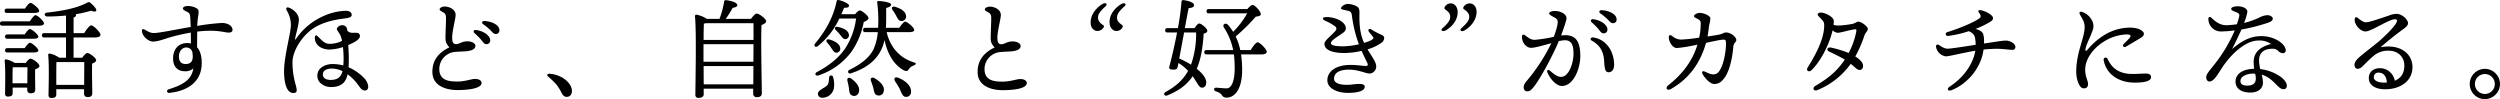 <svg xmlns="http://www.w3.org/2000/svg" width="1110.624" height="44.044"><path d="M15.12 5.74c1.536 0 2.3-.288 2.3-.96 0-1.008-3.024-3.5-3.888-3.5-.576 0-1.632 1.3-2.448 2.544H3.12c-.624 0-1.056.24-1.056.96 0 .768.432.96 1.056.96ZM1.056 9.484c-.624 0-1.056.24-1.056.96 0 .768.432.96 1.056.96h16.32c1.344 0 2.16-.336 2.16-1.008 0-1.008-2.88-3.648-3.744-3.648-.624 0-1.68 1.44-2.544 2.736Zm2.256 5.808c-.624 0-1.056.24-1.056.96 0 .768.432.96 1.056.96h11.472c1.536 0 2.256-.288 2.256-.912-.048-.96-2.928-3.408-3.744-3.408-.576 0-1.536 1.248-2.352 2.4Zm0 6.1c-.624 0-1.056.24-1.056.96 0 .768.432.96 1.056.96h11.52c1.488 0 2.208-.288 2.208-.912 0-.96-2.928-3.408-3.7-3.408-.576 0-1.584 1.248-2.4 2.4Zm2.256 15.596v-1.78c0-.96 0-4.176.1-5.28l.288-.048h6.24c0 1.68-.048 4.752-.048 7.1Zm1.008-9.024a12.3 12.3 0 0 0-3.84-1.584.574.574 0 0 0-.668.628c.432 4.128.192 11.568.192 14.592a1.15 1.15 0 0 0 1.248 1.3c1.392 0 2.112-.432 2.112-1.488v-2.504h6.48v.912a1.44 1.44 0 0 0 1.488 1.632c1.3 0 2.064-.336 2.064-1.824 0-1.392-.1-6.048-.048-8.832.96-.336 1.92-.816 1.92-1.488 0-1.056-2.976-3.264-3.984-3.264-.528 0-1.392.96-2.112 1.92Zm18.432 9.744v-3.6c0-1.008 0-4.992.048-6.528H37.44c0 2.208-.048 6.816-.048 10.128Zm7.68-21.072h9.6c1.344 0 2.352-.432 2.352-1.152 0-1.152-3.12-4.224-4.128-4.224-.72 0-2.064 1.824-3.12 3.456h-4.7V7.808c.72-.24 1.1-.624 1.1-1.1a.6.6 0 0 0-.192-.384 53.5 53.5 0 0 0 6.912-1.584c1.872.864 2.64.192 2.112-.816a11.4 11.4 0 0 0-2.16-2.4c-.864-.768-1.1-.72-2.208-.1C33.888 3.68 27.556 4.88 20.832 5.6c-1.44.192-1.2 1.68.192 1.728a82 82 0 0 0 8.3-.432v7.824H19.68c-.624 0-1.056.24-1.056.96 0 .768.432.96 1.056.96h9.648v9.024h-2.976a11.6 11.6 0 0 0-4.272-1.872.574.574 0 0 0-.672.624c.48 4.56.192 14.4.144 17.808a1.18 1.18 0 0 0 1.344 1.3c1.392 0 2.112-.432 2.112-1.488v-2.408h12.336V41.5a1.467 1.467 0 0 0 1.488 1.632c1.344 0 2.16-.336 2.16-1.824 0-1.824-.192-9.408-.048-13.056.912-.384 1.776-.816 1.776-1.488 0-1.056-2.928-3.216-3.936-3.216-.576 0-1.536 1.1-2.3 2.112h-3.796Zm52.944 8.736c-.1 2.112-1.2 3.072-3.168 3.072-2.112 0-2.976-1.3-2.976-3.36 0-2.3 1.44-3.984 3.264-3.984a2.725 2.725 0 0 1 2.688 2.016 14 14 0 0 1 .192 2.256M98.64 10.208a96 96 0 0 0-11.04 1.3c.1-1.584.24-3.072.432-4.272.336-2.256.336-2.832-.576-3.5a7.7 7.7 0 0 0-4.032-1.056c-.816 0-2.16.24-2.16 1.1 0 .672 1.248 1.152 2.064 1.584 1.056.576 1.1 1.152 1.248 3.216.048.72.1 1.968.144 3.408-6.816 1.144-13.968 2.68-16.272 2.68-1.68 0-2.544-.576-4.128-1.488-.816-.48-1.248-.288-1.248.528 0 2.3 2.784 4.7 4.8 4.752 2.16.048 5.232-1.152 7.152-1.728a85 85 0 0 1 9.744-2.256c0 1.632.048 3.312.048 4.848a6.4 6.4 0 0 0-1.68-.192c-3.792 0-6.24 2.688-6.24 6.768 0 3.648 1.824 5.76 5.376 5.76a5.16 5.16 0 0 0 3.596-1.252c-.764 5.38-5.276 7.492-10.94 9.268-1.1.336-.864 1.68.288 1.584 8.592-.864 14.4-5.28 14.4-13.2 0-3.12-.672-5.568-2.064-7.056 0-2.5.048-5.184.048-6.96a49 49 0 0 1 5.856-.384c4.464 0 6.672.816 8.112.816.96 0 1.728-.288 1.728-1.248 0-1.728-2.064-3.02-4.656-3.02m57.6-3.6c0-1.3-1.344-1.824-2.688-1.824a26.3 26.3 0 0 0-10.176 2.5 28.8 28.8 0 0 0-11.808 9.88c-.432.624-.576.48-.432-.192.336-1.824 1.632-6.1 1.632-8.208 0-2.592-2.448-4.56-4.176-5.28-1.248-.528-1.824.048-1.1 1.344a12.3 12.3 0 0 1 1.728 6.288c0 3.552-3.024 13.872-3.024 20.5 0 4.848 1.008 9.7 4.128 9.7 1.152 0 1.488-.528 1.488-1.248 0-2.016-1.872-5.184-1.872-12.432 0-4.608 3.6-10.7 8.16-14.256 4.416-3.408 10.32-4.608 14.688-5.136 2.828-.344 3.452-.776 3.452-1.636m-9.264 28.9c-1.824 0-3.552-.624-3.552-2.448 0-1.584 1.44-2.592 4.032-2.592a10.8 10.8 0 0 1 4.7 1.152c-.668 2.632-2.252 3.88-5.18 3.88Zm7.248-22.08a2.08 2.08 0 0 0-2.156-2.22 2.5 2.5 0 0 0-2.448 1.584c0 .768 1.3 1.824 1.872 3.6a9.6 9.6 0 0 1 .432 1.776 12.2 12.2 0 0 1-5.376 1.3c-2.352 0-3.168-1.2-5.424-3.36-.72-.672-1.248-.48-1.248.72 0 3.408 3.216 5.184 6.528 5.184a21.3 21.3 0 0 0 5.952-1.1 47 47 0 0 1 .288 4.944c0 1.248-.048 2.112-.144 3.216a19 19 0 0 0-4.8-.624c-2.736 0-6.72 1.392-6.72 5.232 0 3.216 3.216 4.992 6.048 4.992 4.272 0 6.576-1.776 7.392-5.664a21 21 0 0 1 4.7 4.752c1.104 1.484 1.68 2.448 3.024 2.448.912 0 1.44-.672 1.44-1.824a6.38 6.38 0 0 0-2.016-3.892 21.2 21.2 0 0 0-6.72-4.608c.1-1.632.1-3.024.1-4.32s-.1-3.456-.24-5.568c2.448-1.008 5.184-2.4 5.184-3.936 0-.672-.144-1.344-1.536-1.488-1.3-.144-2.976.48-4.128-1.1Zm41.088-9.32c0 .624.768.864 1.776 1.488.816.528 1.056 1.1 1.056 2.544 0 1.824-.24 6.528-.24 8.784 0 2.016.624 2.784 1.728 4.128-4.9 2.352-7.68 5.856-7.536 11.232.192 6.048 6.384 7.724 11.04 7.724 5.28 0 10.8-.768 10.8-3.168 0-1.056-1.2-1.776-2.832-1.776-1.776 0-4.368 1.152-7.968 1.152-4.224 0-7.776-.72-7.968-5.232a7.613 7.613 0 0 1 7.056-7.92c1.536-.144 3.5-.192 4.752-.288 2.448-.192 4.224-.912 4.224-2.4 0-1.2-1.728-2.064-3.7-2.016-2.4.048-3.408 1.2-4.8 1.248s-1.824-.96-1.824-2.88c0-3.072 1.536-8.352 1.536-10.128 0-2.352-2.688-3.7-4.9-3.7-.952.008-2.2.536-2.2 1.208m19.776 5.232c-.912 0-1.248.816-.48 1.392a24.3 24.3 0 0 1 3.552 2.976c.912 1.008 1.392 1.392 2.112 1.392a1.54 1.54 0 0 0 1.584-1.68c0-2.448-3.696-4.032-6.768-4.08m-3.792 3.984a.726.726 0 0 0-.576 1.3c.96.912 2.064 1.92 2.88 2.88 1.1 1.3 1.44 2.112 2.544 2.112a1.6 1.6 0 0 0 1.632-1.68c0-2.26-3.36-4.372-6.48-4.612m32.928 19.44c-1.152-.1-1.44.624-.624 1.344a33 33 0 0 1 3.456 3.312 19.4 19.4 0 0 1 2.352 3.7c.576 1.2 1.3 1.92 2.352 1.92 2.112 0 3.024-2.4 1.728-4.9-1.584-2.976-5.232-5.04-9.264-5.376m68.4 4.7-.048-8.112h22.128l-.048 8.112Zm-.1-12.912v-4.9h22.224l-.048 7.776h-22.172Zm.048-6.816c0-2.88.048-5.856.144-7.248a4 4 0 0 0 .864-.192h21.168v7.44Zm9.84-9.36a41 41 0 0 0 3.072-4.9c.96-.1 2.016-.48 2.064-1.1.1-1.2-2.448-1.968-4.944-2.3-.576-.048-.96.288-.912.624a37.6 37.6 0 0 1-2.064 7.68h-5.616a13 13 0 0 0-4.604-1.872.655.655 0 0 0-.672.672c.72 6.624.192 29.52.192 34.9a1.224 1.224 0 0 0 1.392 1.392c1.536 0 2.3-.576 2.3-1.632v-2.452h21.988v2.16a1.478 1.478 0 0 0 1.536 1.632c1.392 0 2.3-.384 2.3-1.872 0-3.408-.48-23.376-.144-30.192 1.056-.384 2.064-.912 2.064-1.68 0-1.1-3.12-3.408-4.224-3.408-.624 0-1.728 1.3-2.5 2.352Zm75.7-1.392c.72 1.344 1.152 2.352 2.352 2.352a1.977 1.977 0 0 0 2.064-2.112c-.048-2.16-2.544-3.552-4.992-4.224-1.2-.336-1.632.528-1.056 1.392a19 19 0 0 1 1.632 2.596Zm-29.76 27.412c-.192 1.584-.1 2.832-1.008 3.648-1.536 1.344-4.032 2.064-3.984 3.648a1.77 1.77 0 0 0 1.92 1.728 5.183 5.183 0 0 0 5.232-4.7 11.5 11.5 0 0 0-.432-4.56.881.881 0 0 0-1.728.236m5.424-28.08c.432-1.008.864-1.968 1.2-2.88 1.392.1 2.208-.192 2.208-.912.048-.96-2.976-2.16-4.56-2.5-.528-.1-.864.048-.96.576-1.3 6.336-4.368 12.528-9.5 18.672-.912 1.152.1 2.016 1.152 1.2a33.5 33.5 0 0 0 9.552-12.24h7.44a31.2 31.2 0 0 1-4.752 13.152c-2.736 4.08-6.96 7.632-12.624 10.608-1.248.672-.672 1.968.72 1.488a29.8 29.8 0 0 0 14.688-10.608 34.3 34.3 0 0 0 5.376-13.1c1.1-.384 2.112-1.056 2.112-1.728 0-1.008-2.88-3.408-3.888-3.408-.48 0-1.344.816-2.064 1.68Zm-6.336 12.576a18.4 18.4 0 0 1 1.872 2.448c.816 1.2 1.344 2.16 2.4 2.064a1.74 1.74 0 0 0 1.536-2.112c-.192-1.872-2.544-3.168-4.944-3.792-1.152-.24-1.488.624-.864 1.392m5.808-3.408c.912 1.1 1.488 2.064 2.5 1.872a1.727 1.727 0 0 0 1.344-2.16c-.384-1.824-2.688-2.832-5.04-3.264-1.152-.192-1.44.72-.768 1.392a20.5 20.5 0 0 1 1.964 2.16m4.9 19.44c-1.152-.864-1.968-.1-1.68 1.008.24 1.056.528 2.16.672 3.216.192 1.536.192 2.832 1.392 3.264a2.118 2.118 0 0 0 2.972-1.392c.816-2.256-1.152-4.56-3.36-6.096Zm10.368-.192c-1.248-.72-2.016.144-1.584 1.248a35 35 0 0 1 1.056 3.168c.336 1.536.48 2.88 1.728 3.168a2.174 2.174 0 0 0 2.876-1.728c.576-2.352-1.68-4.464-4.08-5.856Zm10.368-.24c-1.344-.48-1.92.48-1.3 1.488.672 1.152 1.536 2.352 2.208 3.7.816 1.92 1.3 3.312 2.64 3.36a2.156 2.156 0 0 0 2.3-2.352c.1-2.74-2.78-5.044-5.852-6.196Zm4.848-20.208c1.632 0 2.448-.336 2.4-1.008 0-1.056-3.12-3.648-3.984-3.648-.624 0-1.776 1.44-2.64 2.736h-5.952c.192-3.168.1-6.288.144-8.832 1.68-.432 2.16-.912 2.16-1.536 0-.96-3.936-1.536-5.52-1.536-.672-.048-.72.288-.624.768a66 66 0 0 1 .48 6.864c0 1.056 0 2.544-.1 4.272h-5.616c-.624 0-1.056.24-1.056.96 0 .768.432.96 1.056.96h5.472a23 23 0 0 1-2.016 7.872c-1.824 3.312-4.7 5.952-10.656 8.928a.828.828 0 1 0 .72 1.488c7.152-2.3 11.376-5.952 13.632-10.752a18.4 18.4 0 0 0 1.3-4.08c1.3 6.1 4.08 11.04 8.592 13.488 1.44.672 1.776.192 2.256-.528a3.74 3.74 0 0 1 2.112-1.584c.912-.384 1.584-1.008 0-1.44-6.048-1.92-10.32-6.432-12-13.392Zm33.792-10.128c0 .624.768.864 1.776 1.488.816.528 1.056 1.1 1.056 2.544 0 1.824-.24 6.528-.24 8.784 0 2.016.624 2.784 1.728 4.128-4.9 2.352-7.68 5.856-7.536 11.232.192 6.048 6.384 7.728 11.04 7.728 5.28 0 10.8-.768 10.8-3.168 0-1.056-1.2-1.776-2.832-1.776-1.776 0-4.368 1.152-7.968 1.152-4.224 0-7.776-.72-7.968-5.232a7.613 7.613 0 0 1 7.056-7.92c1.536-.144 3.5-.192 4.752-.288 2.448-.192 4.224-.912 4.224-2.4 0-1.2-1.728-2.064-3.7-2.016-2.4.048-3.408 1.2-4.8 1.248s-1.824-.96-1.824-2.88c0-3.072 1.536-8.352 1.536-10.128 0-2.352-2.688-3.7-4.9-3.7-.956.004-2.204.532-2.204 1.204ZM497.956 1.9c-1.728 1.056-5.04 3.792-5.04 7.968 0 2.5 1.584 3.888 2.928 3.888a2.98 2.98 0 0 0 2.544-1.152c.48-.576.528-1.2.1-1.488-1.488-1.056-2.256-1.92-2.256-3.216 0-1.44.624-2.688 3.408-5.184 1-.908-.008-1.824-1.688-.816Zm-8.4 0c-1.92 1.2-5.04 4.08-5.04 8.112 0 2.544 1.584 3.744 2.976 3.744a3.25 3.25 0 0 0 2.5-1.152c.48-.528.624-1.056.1-1.44-1.584-1.008-2.3-2.064-2.3-3.312 0-1.536.72-2.64 3.456-5.136.944-.96-.016-1.872-1.696-.816Zm36.48 12.528h5.328a40.6 40.6 0 0 1-2.256 14.3 41 41 0 0 0-5.232-2.736Zm.332-1.92c.672-3.7 1.3-7.008 1.68-8.88 1.632-.144 2.448-.528 2.4-1.344 0-1.152-2.352-1.92-4.752-2.256a.726.726 0 0 0-.816.672 111 111 0 0 1-1.584 11.808h-4.608c-.624 0-1.056.24-1.056.96 0 .768.432.96 1.056.96h4.224c-1.2 6.24-2.64 12.288-3.408 14.976-.288.864 0 1.44 1.152 1.488 1.488.144 2.3-.048 2.5-1.1.048-.24.192-.864.384-1.824a23 23 0 0 1 4.272 3.5c-2.208 4.08-5.568 6.96-10.032 9.408-1.152.624-.48 2.016.72 1.536 5.28-2.112 8.88-4.848 11.328-8.544 2.064 2.832 2.784 5.088 4.176 5.088 1.248-.048 1.824-.96 1.872-2.16.1-1.776-1.3-3.888-4.224-6.24 1.824-4.176 2.688-9.264 3.072-15.6.96-.24 1.632-.624 1.632-1.3 0-.96-2.64-3.216-3.6-3.216-.624 0-1.488 1.152-2.064 2.064Zm24.624 9.744a24.3 24.3 0 0 0-2.064-6.044 82 82 0 0 0 8.928-8.784c.96-.192 2.256-.24 2.256-1.152 0-1.2-2.592-4.08-3.7-4.08-.528 0-1.44.864-2.256 1.824h-17.088c-.624 0-1.056.24-1.056.96 0 .768.432.96 1.056.96h17a38.7 38.7 0 0 1-6.24 8.208 26.5 26.5 0 0 0-2.26-3.076c-1.2-1.248-2.784-.144-1.728 1.344a27.3 27.3 0 0 1 3.984 9.84h-11.756c-.624 0-1.056.24-1.056.96 0 .768.432.96 1.056.96h12.1a54 54 0 0 1 .336 6.336c0 5.664-1.536 8.736-3.456 8.736-1.584 0-3.312-.192-4.464-.288-1.488-.144-1.68 1.2-.336 1.68a4.66 4.66 0 0 1 2.544 1.584 2.22 2.22 0 0 0 2.112 1.152c3.6 0 6.912-3.7 6.912-12.24a46 46 0 0 0-.48-6.96h9.12c1.248 0 2.3-.384 2.3-1.152 0-1.152-3.072-4.224-4.08-4.224-.72 0-2.064 1.824-3.072 3.456Zm61.92-7.152a28.6 28.6 0 0 1-3.6-1.968c-1.056-.672-1.824.1-1.152 1.008s1.152 1.392 1.776 2.208c.432.576.192.912-.672 1.44A16 16 0 0 1 606 19.036c-1.392-3.024-2.208-6.672-2.064-12.72.048-2.064-.144-2.928-1.152-3.456a8.5 8.5 0 0 0-4.176-1.1c-1.1 0-2.88 1.1-2.88 1.968 0 .528 1.92.72 3.408 1.152.864.24 1.3.72 1.44 1.968a56 56 0 0 0 3.12 12.816 33.4 33.4 0 0 1-6.96.912c-3.312 0-5.472-.336-5.472-1.488 0-.96 2.3-2.4 3.792-3.408 2.016-1.344 2.832-1.92 2.832-3.024 0-3.216-5.088-5.088-8.5-5.088-2.064 0-2.16.96-.72 1.632a21.5 21.5 0 0 1 4.56 2.592 1.245 1.245 0 0 1 .1 1.824c-1.44 1.92-4.944 4.272-4.944 5.856 0 2.736 3.552 4.08 8.88 4.08a35.3 35.3 0 0 0 7.632-.96c1.056 2.5 2.3 4.8 2.592 5.52.336.816.1 1.2-.768 1.2-.672 0-4.224-.48-6.624-.48-6.48 0-10.416 2.736-10.416 6.864 0 3.5 4.272 5.568 9.072 5.568 5.136 0 7.536-1.1 7.536-2.736 0-1.536-2.736-1.344-5.472-1.008-3.744.48-8.16 0-8.16-2.5 0-2.976 2.832-4.08 6.72-4.08 4.128 0 7.344 1.728 9.072 1.728a3.1 3.1 0 0 0 2.928-3.216c0-1.872-1.92-4.272-3.84-7.536a19.6 19.6 0 0 0 6.192-2.928 2.77 2.77 0 0 0 1.2-2.016c0-1.008-.576-1.2-2.016-1.872m29.616-1.728c1.728-1.056 5.04-3.792 5.04-7.968 0-2.544-1.584-3.888-2.928-3.888a2.98 2.98 0 0 0-2.544 1.152c-.48.576-.528 1.2-.1 1.488 1.44 1.056 2.256 1.872 2.256 3.216 0 1.44-.624 2.688-3.456 5.184-1.004.864.004 1.824 1.732.816m8.352 0c1.968-1.2 5.088-4.08 5.088-8.112 0-2.544-1.584-3.744-3.024-3.744a3.14 3.14 0 0 0-2.448 1.152c-.48.528-.672 1.056-.144 1.44 1.584 1.008 2.352 2.064 2.352 3.312 0 1.536-.768 2.64-3.5 5.136-.964.96-.004 1.872 1.676.816m59.04-.672c1.1 1.3 1.44 2.112 2.544 2.112a1.6 1.6 0 0 0 1.632-1.68c0-2.256-3.36-4.368-6.48-4.608a.726.726 0 0 0-.576 1.3c.96.908 2.064 1.916 2.88 2.876m-14.592 2.928a13 13 0 0 0-1.824.144c.96-2.592 1.92-5.28 2.352-7.056.576-2.4-2.592-3.84-5.04-3.84-1.392 0-2.592.432-2.592 1.056 0 .384.24.72 2.112 1.68 1.056.576 1.68 1.1 1.68 2.112 0 1.248-.528 3.36-1.728 6.624a60.5 60.5 0 0 1-8.5 1.344c-1.872 0-2.88-1.008-4.128-1.92-.912-.672-1.536-.48-1.536.624 0 2.3 1.728 4.848 4.08 4.848 1.824 0 5.568-1.152 8.976-2.064a80 80 0 0 1-10.512 16.272c-1.2 1.392-1.776 2.256-1.776 3.264s.484 1.872 1.588 1.872c.96 0 1.584-.432 2.688-1.728 2.928-3.5 8.688-14.208 11.328-20.592a14 14 0 0 1 2.784-.384c3.264 0 3.744 2.928 3.744 5.952 0 4.416-2.16 10.32-5.52 10.32-2.016 0-3.888-1.92-4.992-2.784-.912-.72-1.392 0-1.1.72 1.1 2.784 3.888 6.1 6.48 6.1 5.136 0 8.16-7.728 8.16-13.248-.004-6.436-1.924-9.316-6.724-9.316m12.48 1.008c-1.1-.144-1.68.864-.624 1.44 3.552 1.968 5.232 4.752 5.472 9.168.192 3.936.672 4.848 2.016 4.848 1.392 0 2.4-1.2 2.4-3.264-.004-6.192-3.604-11.376-9.264-12.192m3.6-12.1c-.912 0-1.248.816-.48 1.392a24.3 24.3 0 0 1 3.552 2.976c.912 1.008 1.392 1.392 2.112 1.392a1.54 1.54 0 0 0 1.584-1.68c0-2.444-3.696-4.028-6.768-4.076Zm55.392 9.888c-1.056 0-1.536.672-3.36 1.008-1.056.192-2.832.48-4.848.768.288-1.728.528-3.648.672-4.8a22.5 22.5 0 0 0 .576-3.216c0-1.2-2.928-2.448-4.7-2.448-1.3 0-2.592.816-2.592 1.392 0 .624.816.816 1.728 1.344.816.48 1.152.72 1.248 1.632a27 27 0 0 1-.672 6.624 73 73 0 0 1-8.112.864 6.33 6.33 0 0 1-3.936-1.632c-.768-.576-1.44-.48-1.44.576.048 2.256 1.776 4.8 3.552 4.8a52 52 0 0 0 6.72-1.008c.768-.144 1.584-.288 2.448-.48-2.448 8.064-7.536 13.776-12.912 18-1.584 1.248-.576 2.64 1.152 1.68 8.5-4.8 13.152-12.048 15.6-20.5 2.976-.624 5.808-1.248 6.816-1.344 1.776-.192 1.92-.048 2.016 1.248.144 3.168-.912 9.936-3.072 12.768a3.03 3.03 0 0 1-2.64 1.344c-1.056 0-1.776-.384-3.7-1.248-1.056-.48-1.488.192-.96 1.152.864 1.536 3.216 4.368 5.184 4.368a4.66 4.66 0 0 0 3.552-1.584c3.168-3.072 4.464-9.936 4.9-14.88.144-1.92 1.344-2.112 1.344-3.072-.004-1.24-2.308-3.352-4.564-3.352Zm62.976-1.632c0-.912-2.736-3.168-4.176-3.168-.768 0-1.488.768-2.736 1.008a43 43 0 0 1-6.192.72 10.8 10.8 0 0 1-2.112-.288c.048-.576.1-1.152.1-1.728 0-1.824-3.84-3.744-5.664-3.744-.912 0-1.488.336-1.488.816 0 .432.336.768 1.248 1.68 1.584 1.584 1.776 1.92 1.584 4.464-.384 5.232-3.6 11.568-7.3 17.472-.816 1.3.528 2.3 1.728 1.152 4.032-3.888 7.968-11.52 9.36-17.712a3.83 3.83 0 0 0 2.208 1.1c1.488 0 4.368-1.056 7.584-1.536.624-.1.864 0 .768.768a33.9 33.9 0 0 1-3.408 9.744 49 49 0 0 0-7.872-2.4c-1.68-.336-2.16 1.152-.816 1.776 2.592 1.2 5.088 2.448 6.96 3.552-3.12 4.656-6.72 7.968-12.96 11.616-1.728 1.008-.912 2.64.816 1.92a33.7 33.7 0 0 0 14.784-11.656c1.968 1.584 2.88 2.736 3.984 2.736 1.008 0 1.488-.912 1.488-1.824 0-1.536-1.488-2.928-3.456-4.176a54 54 0 0 0 4.032-9.216c.428-1.392 1.536-2.016 1.536-3.072Zm61.44 5.232c-1.536 0-3.6.384-9.84 1.3a12 12 0 0 0-.336-4.176c-.432-1.1-1.632-1.824-3.408-2.3a44 44 0 0 0 6-2.832c1.056-.624 1.776-1.152 1.776-1.92 0-1.584-3.7-3.312-5.664-3.6-.672-.1-1.2.432-.624 1.1.864 1.008 1.056 1.824.384 2.4-1.872 1.632-8.928 4.608-14.3 6.24-1.3.384-.912 1.872.24 1.728a48.4 48.4 0 0 0 9.216-2.112c1.824.864 2.448 1.68 2.688 2.736a15 15 0 0 1 .336 3.312c-4.032.624-10.992 1.728-12.48 1.728-1.584 0-2.832-1.056-3.888-1.68a.785.785 0 0 0-1.248.768 5.155 5.155 0 0 0 4.368 4.32c1.536 0 7.3-1.536 13.1-2.5-1.008 6.336-5.808 12.384-11.376 15.936-1.44.912-.912 2.256.816 1.584 7.008-2.736 13.2-9.888 14.208-18.048 2.016-.192 4.128-.336 6.048-.336 2.256 0 5.712.48 6.72.48a1.252 1.252 0 0 0 1.392-1.248c0-1.724-2.64-2.876-4.128-2.876Zm45.024 8.064a.9.9 0 0 0-1.68.624c1.152 6.384 6.816 9.984 13.728 9.984 4.128 0 7.3-.528 7.3-2.448 0-1.344-1.3-1.584-2.4-1.584-1.44 0-3.456.192-5.856.192-6.864.004-9.556-3.5-11.092-6.764Zm-1.248-7.824a20.35 20.35 0 0 1 9.792-2.976c1.872.048 2.112.576 1.2 1.68-.672.768-1.68 1.728-2.5 2.544-.864.864 0 1.824 1.1 1.152 1.776-1.056 4.32-2.544 6.048-3.6 1.3-.768 1.776-1.2 1.776-2.112 0-1.152-2.208-2.688-6.24-2.688a22.3 22.3 0 0 0-12.24 3.888 30.5 30.5 0 0 0-6.528 5.9c-.768.864-1.1.576-.912-.384.48-2.3 1.824-4.464 3.072-7.92a5.25 5.25 0 0 0-.048-4.368 7.73 7.73 0 0 0-4.368-4.032c-1.1-.432-1.632.144-1.152 1.056 1.152 2.16 2.112 3.264 2.112 5.616.008 4.76-3.736 11.24-3.736 19.788 0 3.456 1.344 7.44 3.264 7.44 1.392 0 1.968-.672 1.968-1.92 0-1.68-1.248-3.024-1.248-6.48 0-4.372 3.264-9.364 8.64-12.58Zm67.152 16.7c0 1.632-.864 3.072-3.792 3.072-2.256 0-3.024-.816-3.024-2.016 0-2.448 3.5-3.312 5.472-3.312a7.4 7.4 0 0 1 1.056.048 8.7 8.7 0 0 1 .288 2.216Zm11.424-.576a20.04 20.04 0 0 0-9.456-3.7 17.6 17.6 0 0 1-.528-3.84c0-2.688 1.44-4.8 4.9-5.136 1.872-.192 2.688.1 3.456.768a3.24 3.24 0 0 0 2.256 1.152 1.225 1.225 0 0 0 1.248-1.2c0-2.832-4.848-6.384-10.848-6.384-4.56 0-8.4 1.824-13.008 5.76a182 182 0 0 0 4.176-8.688 84 84 0 0 0 12.1-3.12c1.152-.528 1.824-.912 1.824-1.728s-1.2-1.536-2.5-1.536a9.2 9.2 0 0 0-3.648 1.152 35.8 35.8 0 0 1-6.624 2.3 23.8 23.8 0 0 0 1.488-4.944c0-1.488-2.016-2.448-4.368-2.448-1.2 0-2.832.336-2.832 1.152 0 .72 1.152 1.008 2.16 1.44 1.248.528 1.632.864 1.392 1.92-.144.624-.48 1.872-1.008 3.456a32.4 32.4 0 0 1-4.8.432c-3.5 0-5.808-2.736-6.72-3.456a.675.675 0 0 0-1.152.528 5.59 5.59 0 0 0 5.328 5.712 48 48 0 0 0 6.384-.48 65.4 65.4 0 0 1-8.544 14.5c-2.4 3.12-4.128 4.752-4.128 6.384 0 .96.528 1.824 1.44 1.824 1.968 0 3.792-3.36 5.52-6 4.032-6.192 10.512-12.192 16.176-12.192a8.74 8.74 0 0 1 5.664 1.536c-4.08 1.008-7.728 3.216-7.728 7.92a18.6 18.6 0 0 0 .24 3.072c-6.336.192-8.3 3.168-8.3 5.664 0 3.168 2.592 4.9 6.624 4.9 4.08 0 5.568-2.352 5.568-4.368a14 14 0 0 0-.576-3.552c2.784.768 4.464 2.352 6.288 4.176 1.344 1.344 2.208 2.256 3.456 2.256 1.344 0 1.44-1.1 1.44-1.632-.008-1.096-1.06-2.536-2.36-3.592Zm45.312 2.3c-2.256 0-4.368-.816-4.32-2.448a1.977 1.977 0 0 1 2.256-1.968c1.968 0 3.36 1.536 3.552 4.368-.48.06-1.008.06-1.488.06Zm-1.3-15.7a153 153 0 0 1 8.592-6.96c1.344-1.056 3.6-2.3 3.6-3.7 0-1.584-2.64-4.176-5.136-4.176a10.7 10.7 0 0 0-3.648.864c-3.792 1.248-8.3 2.88-10.032 2.88-1.1 0-2.544-1.152-3.5-1.92-.816-.624-1.392-.336-1.392.816 0 2.3 2.5 5.184 4.848 5.184 2.5 0 10.32-5.424 13.1-5.424.768 0 1.152.528.576 1.536-1.3 2.352-4.9 5.76-7.728 8.256-2.592 2.208-7.3 5.664-9.36 7.632-1.44 1.44-1.824 2.784-1.3 3.792.528 1.1 1.776 1.056 3.024 0 1.248-1.1 2.688-2.784 5.232-4.944a9.86 9.86 0 0 1 6.72-2.3c4.032 0 6.96 2.688 6.96 6.624 0 3.792-1.92 5.76-4.272 6.72a6.636 6.636 0 0 0-6.72-5.568c-2.64 0-4.8 1.632-4.8 4.368 0 3.312 3.12 4.992 7.2 4.992 6.72 0 12.192-3.552 12.192-9.84.008-6.464-6.184-10.4-14.152-8.812Zm46.32 23.04a6.74 6.74 0 0 0 6.72-6.72 6.74 6.74 0 0 0-6.72-6.72 6.74 6.74 0 0 0-6.72 6.72 6.74 6.74 0 0 0 6.724 6.736Zm0-2.3a4.4 4.4 0 0 1-4.416-4.416 4.4 4.4 0 0 1 4.416-4.416 4.4 4.4 0 0 1 4.416 4.416 4.4 4.4 0 0 1-4.412 4.428Z" data-name="パス 142035"/></svg>